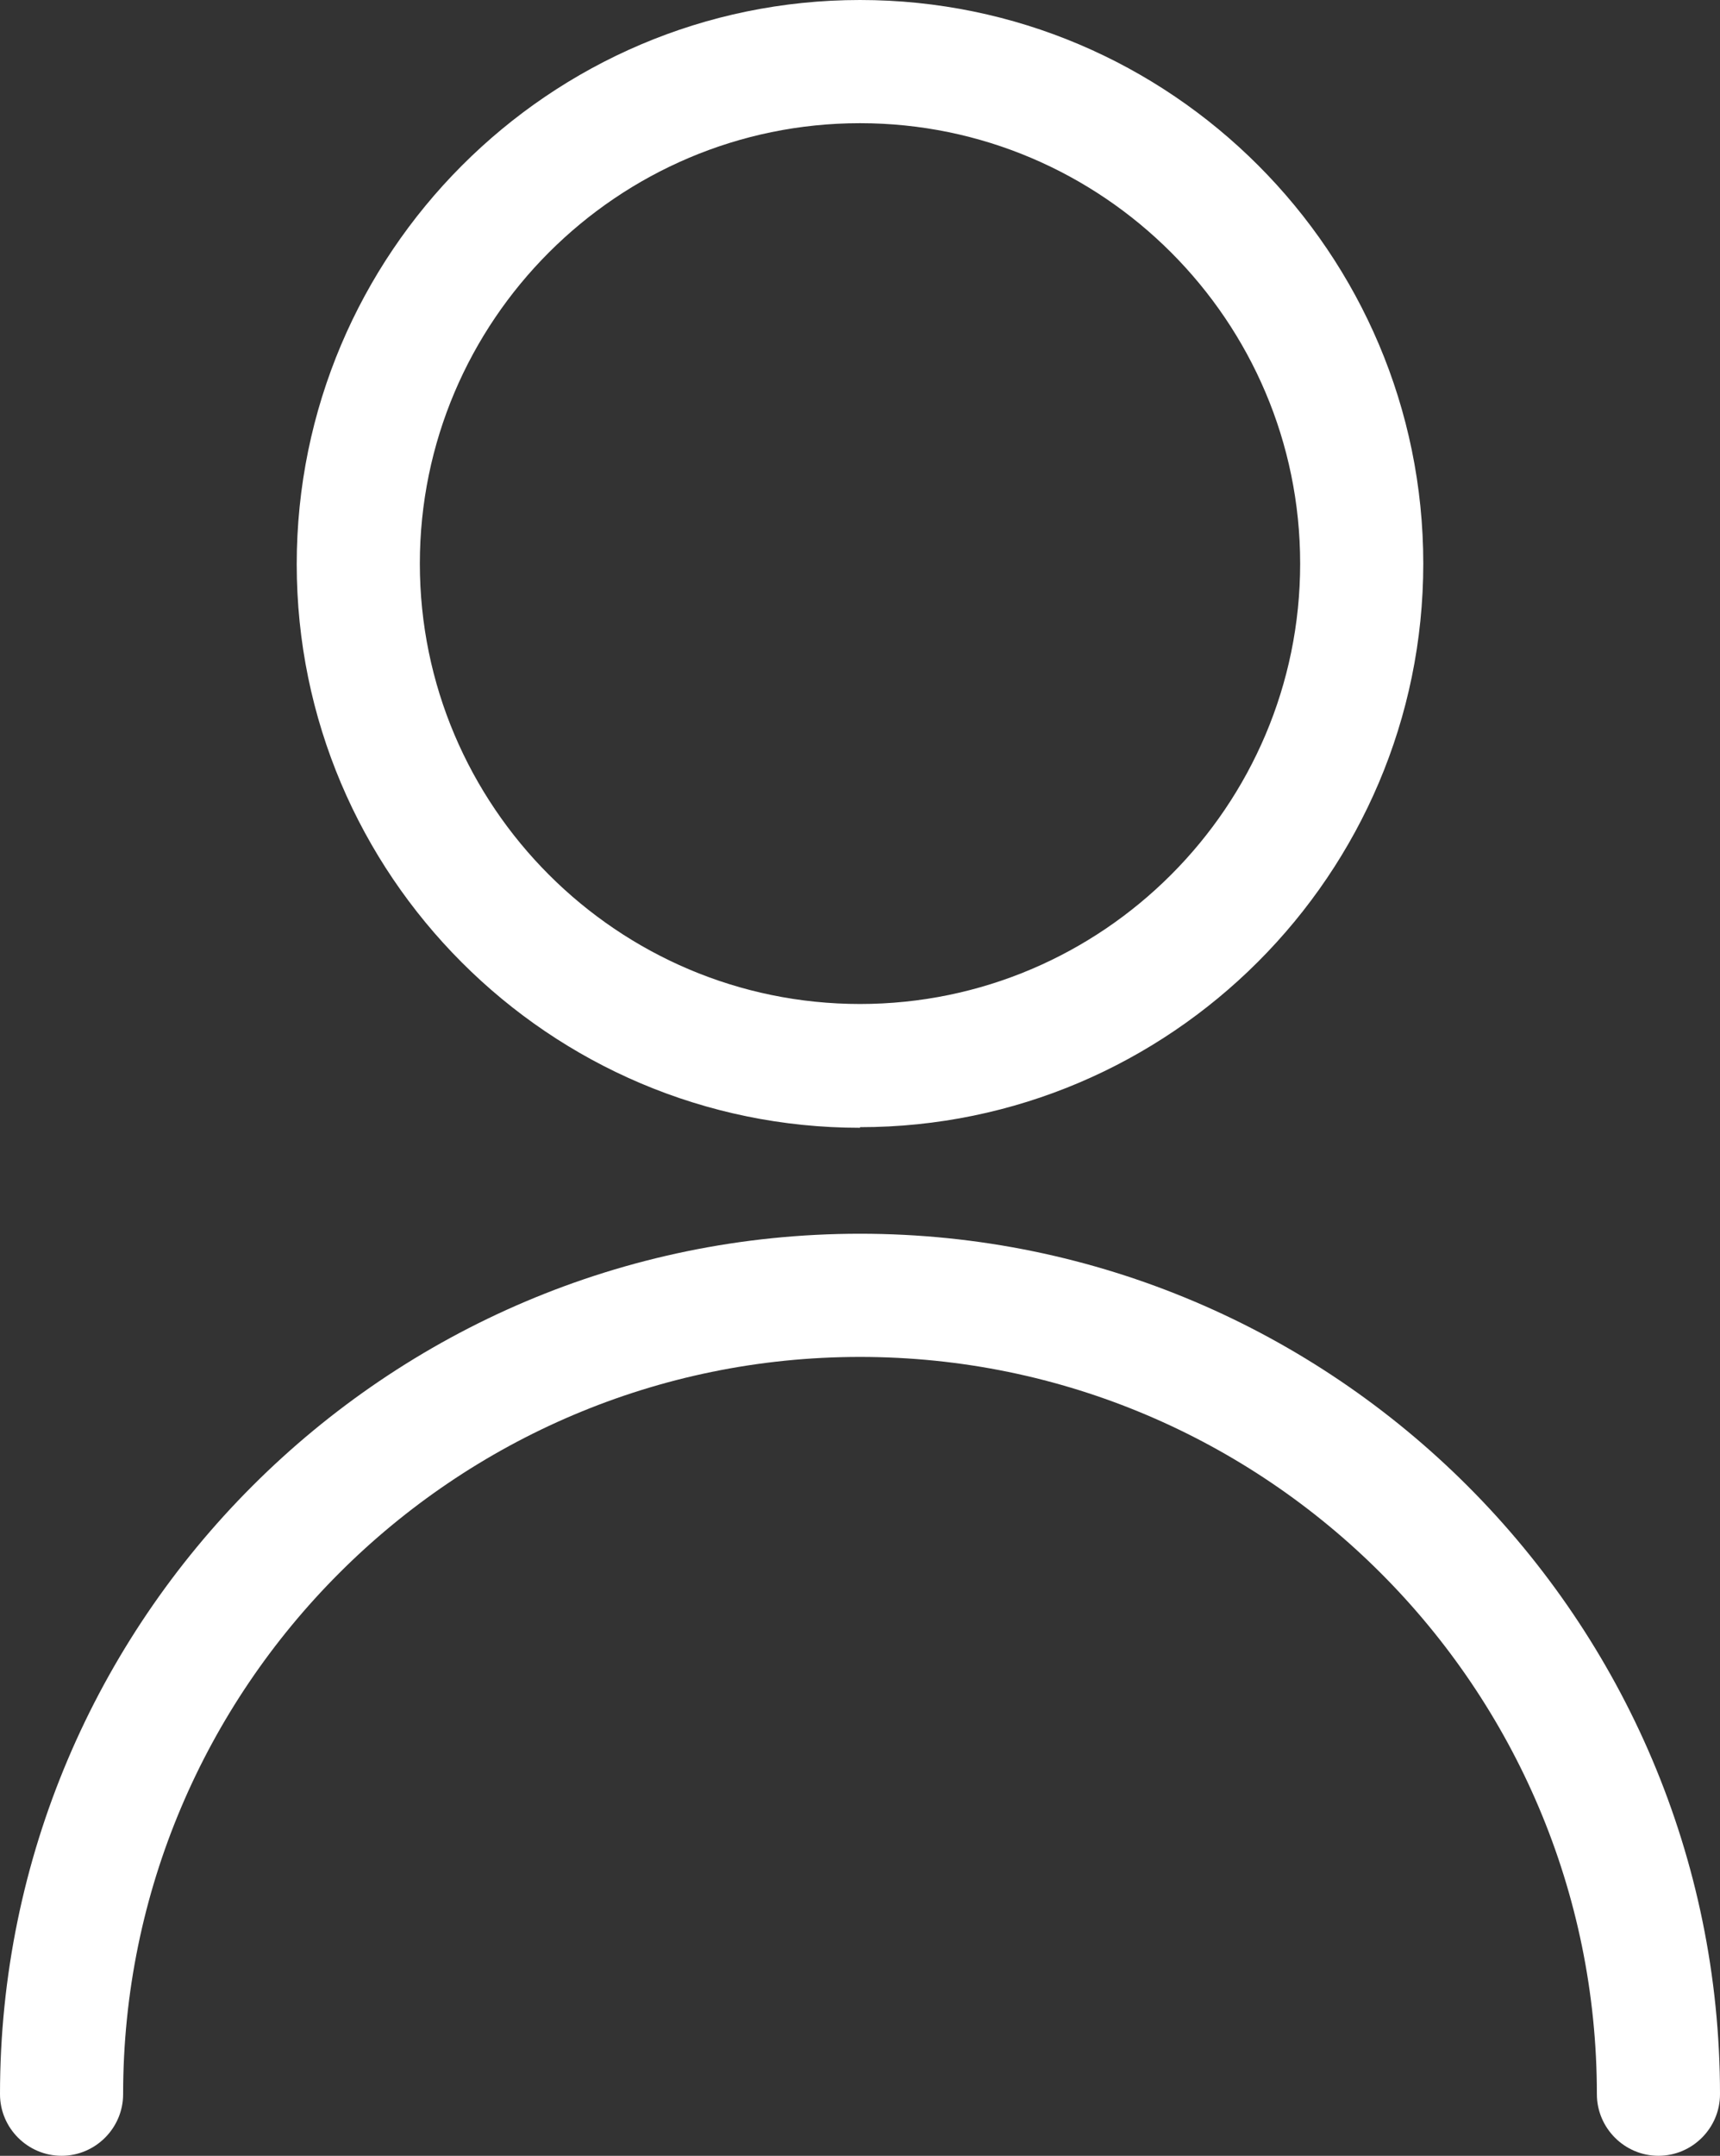 <svg xmlns="http://www.w3.org/2000/svg" id="_&#x30EC;&#x30A4;&#x30E4;&#x30FC;_2" data-name="&#x30EC;&#x30A4;&#x30E4;&#x30FC; 2" viewBox="0 0 27.94 35"><rect x="0" y="0" width="27.94" height="35" fill="#333333" stroke="none"/><defs><style>      .cls-1 {        fill: #fff;      }    </style></defs><g id="nav"><g><path class="cls-1" d="M13.97,18.31c-5.05,0-9.15-4.11-9.15-9.15S8.92,0,13.97,0s9.15,4.11,9.15,9.15-4.11,9.15-9.15,9.15Zm0-16.31c-3.94,0-7.15,3.21-7.15,7.15s3.21,7.15,7.15,7.15,7.15-3.21,7.15-7.15-3.21-7.15-7.15-7.15Z"></path><path class="cls-1" d="M26.94,35c-.55,0-1-.45-1-1,0-6.6-5.37-11.97-11.97-11.97S2,27.4,2,34c0,.55-.45,1-1,1s-1-.45-1-1c0-7.7,6.27-13.97,13.97-13.97s13.97,6.27,13.97,13.97c0,.55-.45,1-1,1Z"></path></g></g></svg>